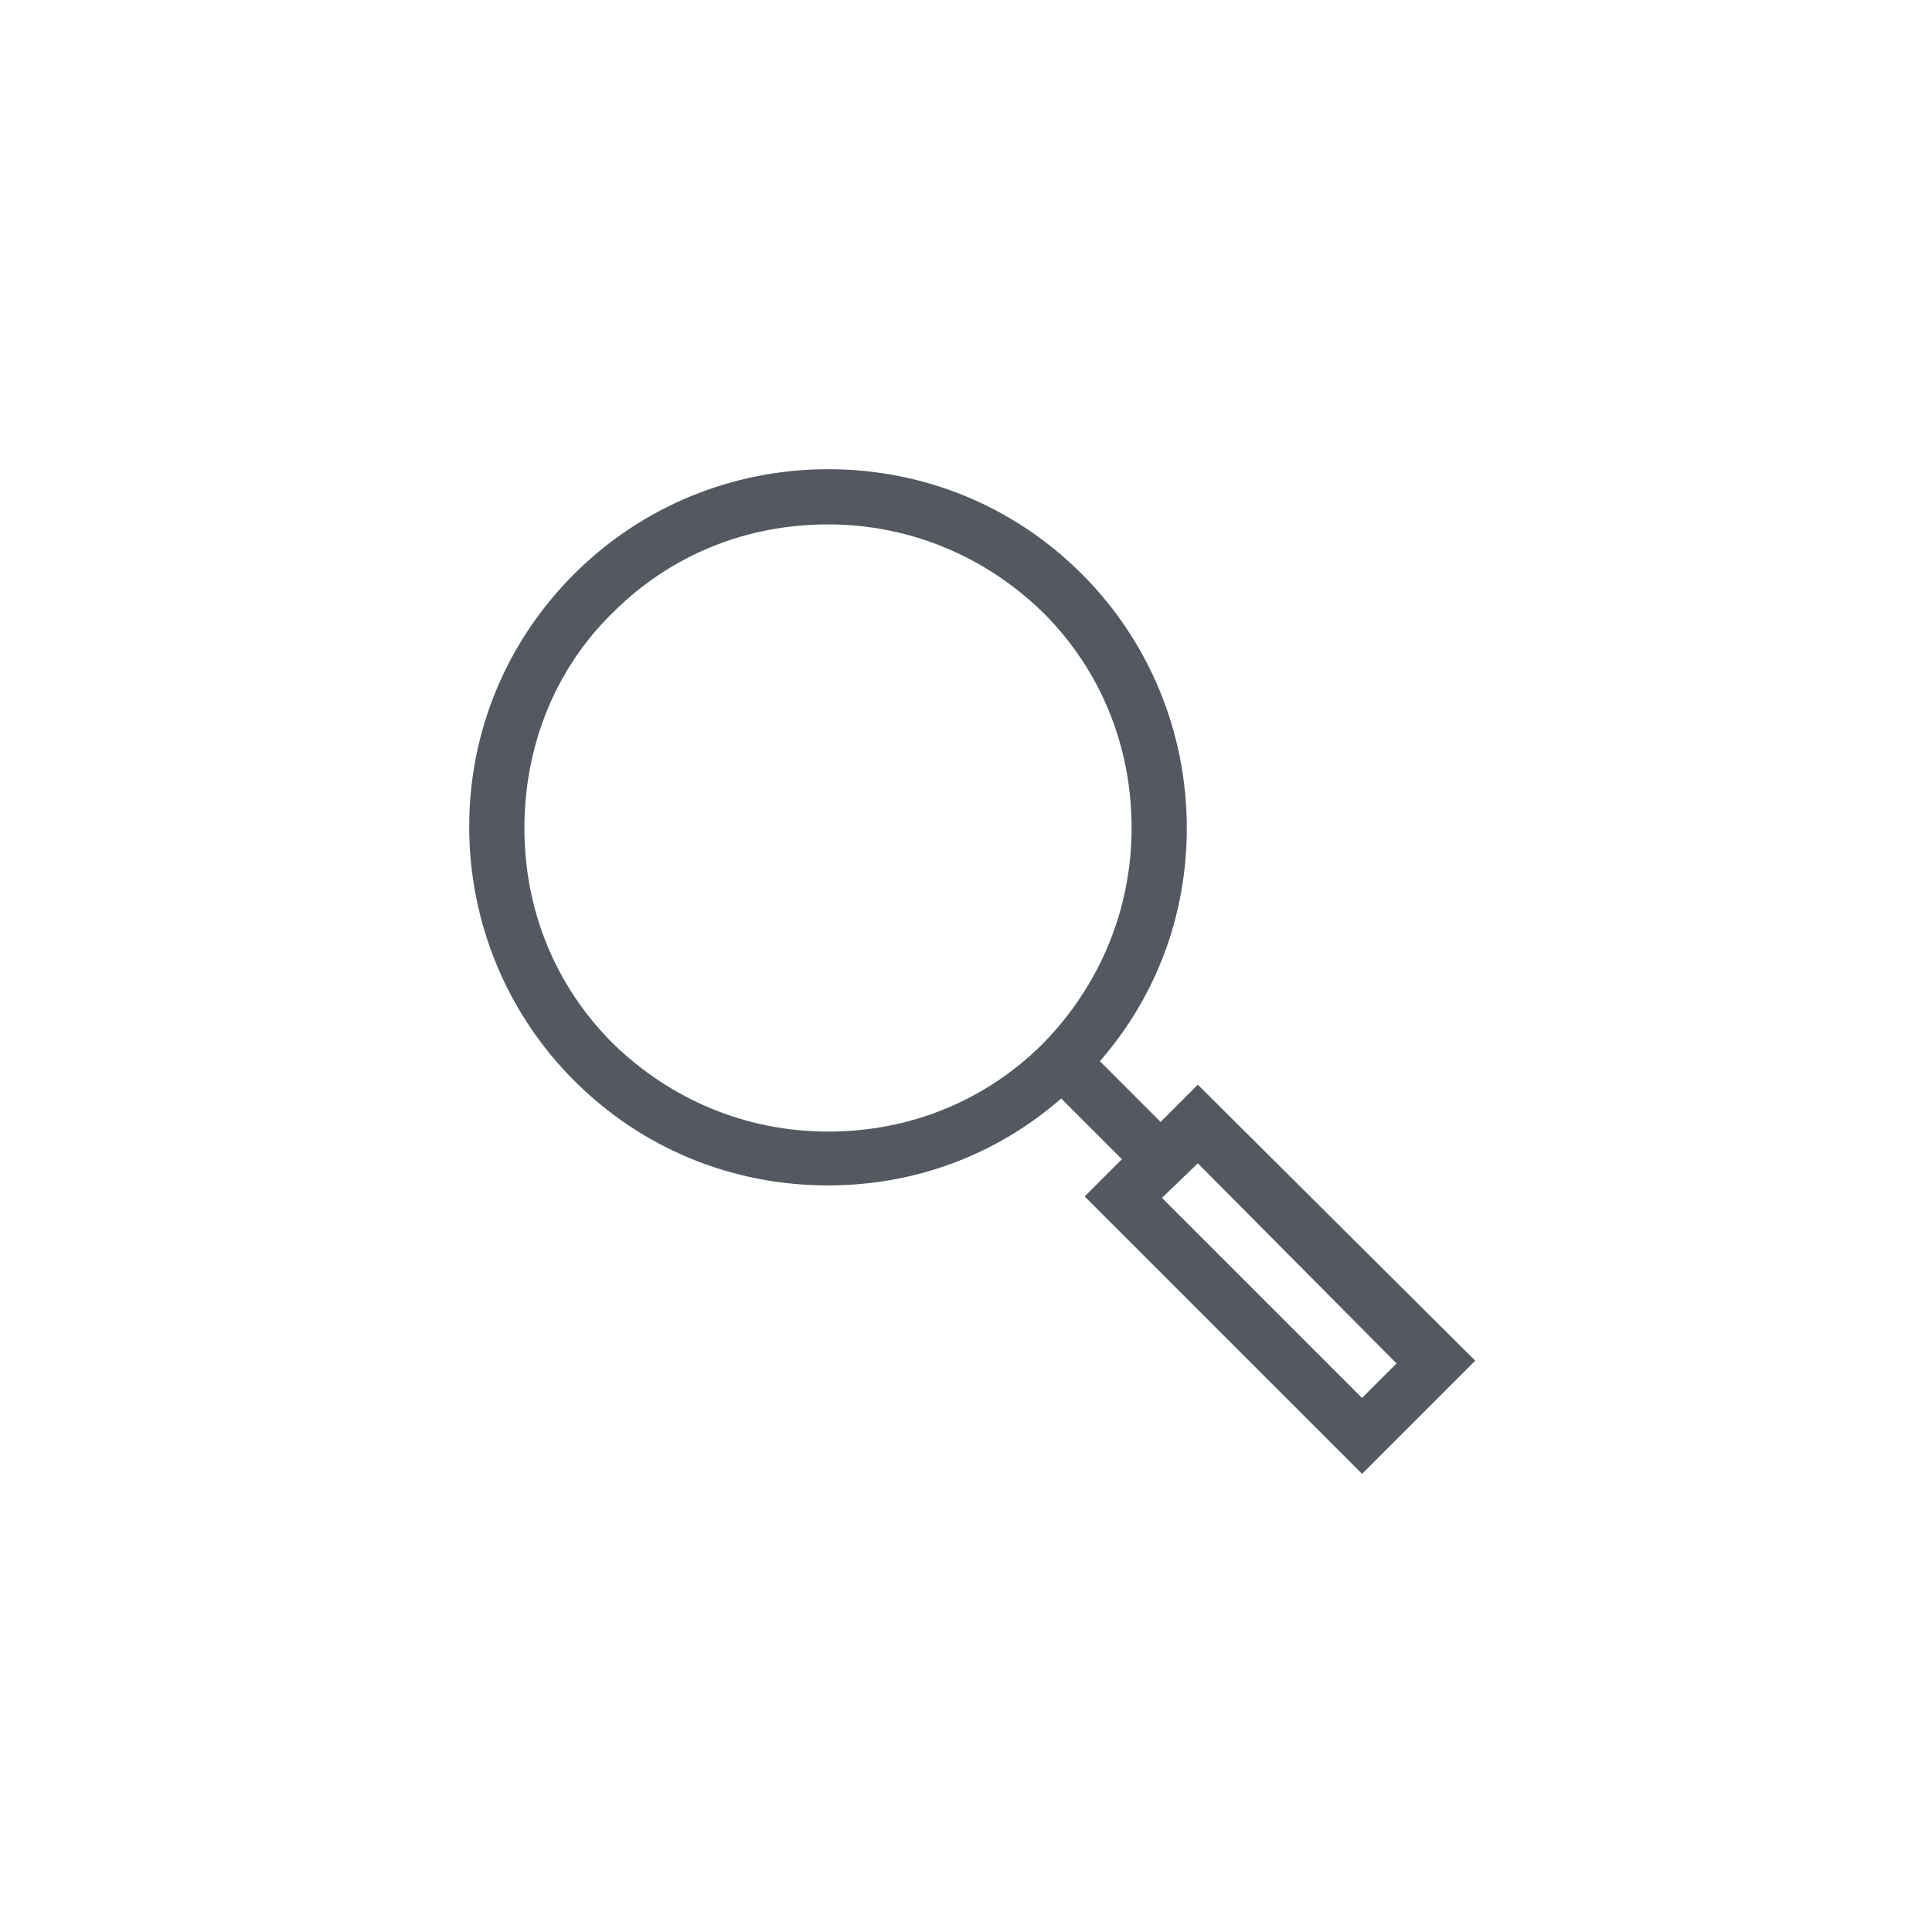 <svg xmlns="http://www.w3.org/2000/svg" xmlns:xlink="http://www.w3.org/1999/xlink" version="1.1" x="0px" y="0px" viewBox="-20 -20 140 140" style="enable-background:new 0 0 100 100;" xml:space="preserve" data-icon="true" fill="#545860"><g><path d="M40,65.9c6.3,0,12.2-2.2,16.9-6.3l4.4,4.4l-2.7,2.7l20.1,20.1l8.2-8.2L66.8,58.6l-2.7,2.7l-4.4-4.4   c4.1-4.7,6.3-10.6,6.3-16.9c0-6.9-2.7-13.5-7.6-18.4c-4.9-4.9-11.4-7.6-18.4-7.6c-6.9,0-13.5,2.7-18.4,7.6C16.7,26.5,14,33,14,39.9   c0,6.9,2.7,13.5,7.6,18.4C26.5,63.2,33,65.9,40,65.9z M66.8,64.3l14.4,14.5l-2.5,2.5L64.2,66.8L66.8,64.3z M24.4,24.4   c4.2-4.2,9.7-6.4,15.6-6.4c5.9,0,11.4,2.3,15.6,6.4c4.2,4.2,6.4,9.7,6.4,15.6c0,5.9-2.3,11.4-6.4,15.6c-4.2,4.2-9.7,6.4-15.6,6.4   c-5.9,0-11.4-2.3-15.6-6.4c-4.2-4.2-6.4-9.7-6.4-15.6C18,34.1,20.2,28.5,24.4,24.4z"></path></g></svg>